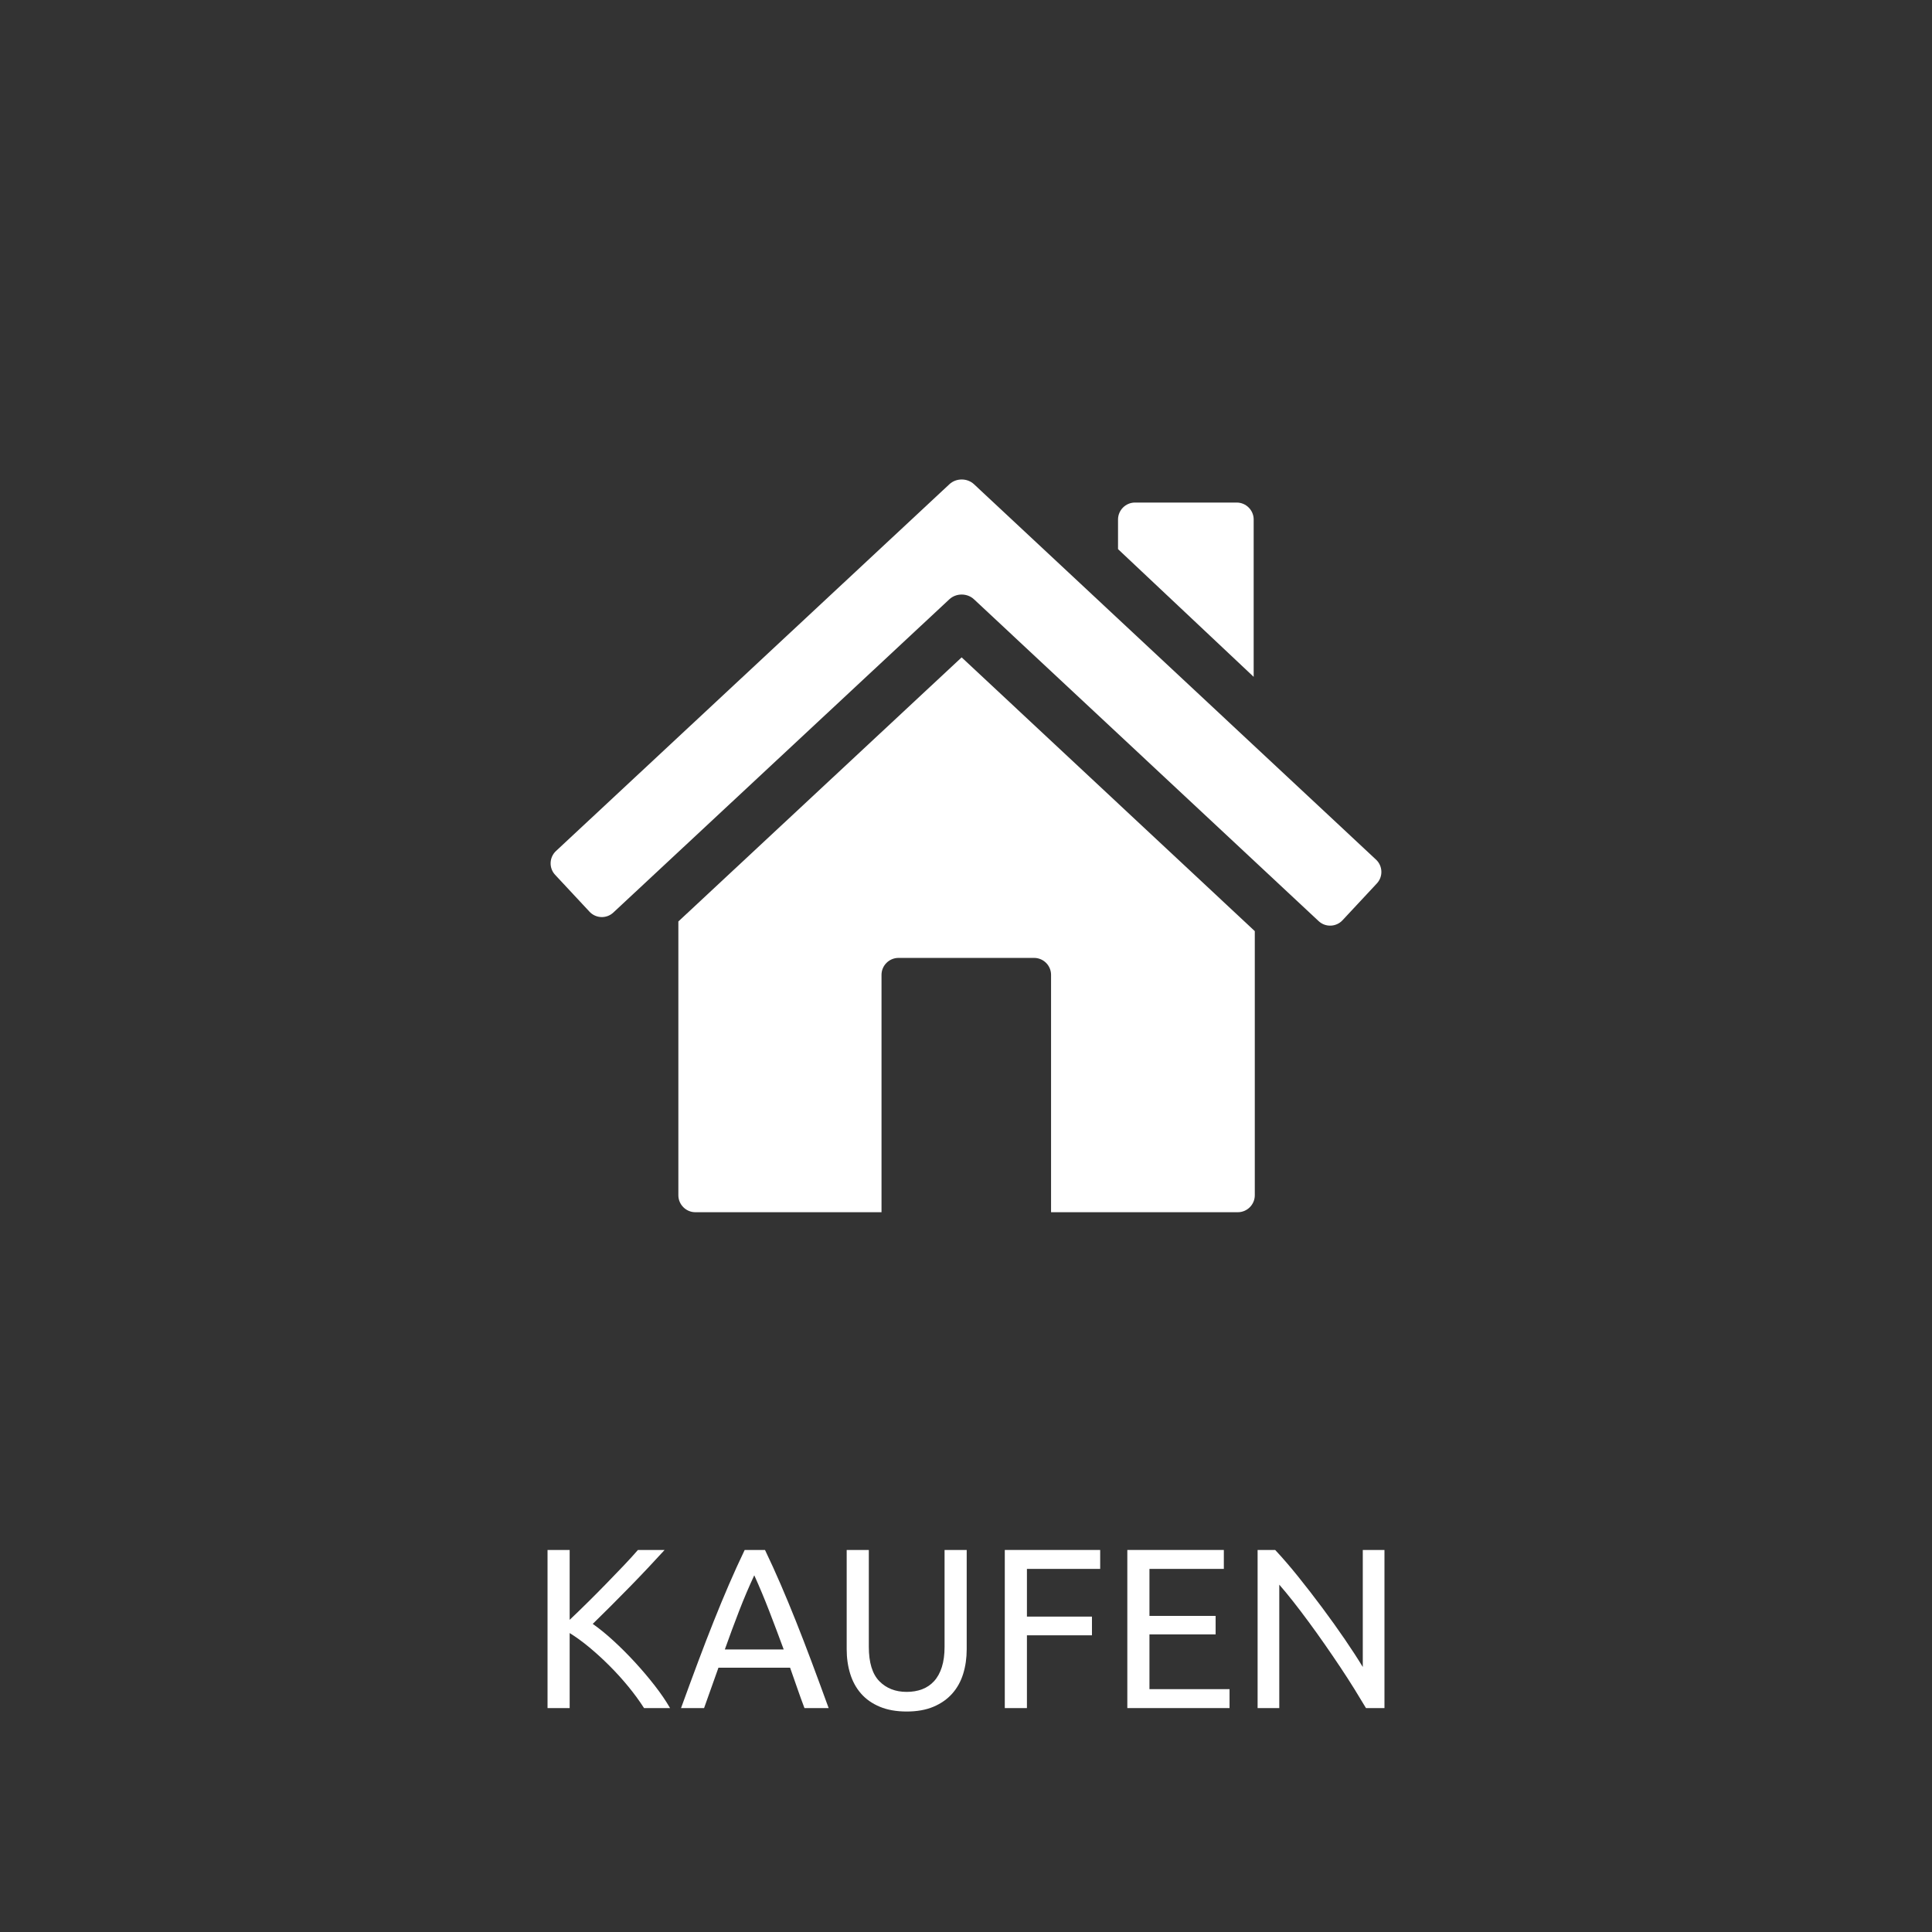 <?xml version="1.0" encoding="UTF-8"?>
<svg xmlns="http://www.w3.org/2000/svg" xmlns:xlink="http://www.w3.org/1999/xlink" version="1.1" x="0px" y="0px" width="200px" height="200px" viewBox="0 0 200 200" xml:space="preserve">
<rect x="0" y="0" width="200" height="200" fill="#333333" stroke="none"/>
<g id="Ebene_1" display="none">
	<rect display="inline" width="200" height="200"></rect>
</g>
<g id="Ebene_2">
	<g id="home">
		<path fill="#FFFFFF" d="M138.968,95.274c-0.654,0.697-1.763,0.735-2.46,0.082l-35.684-33.319c-0.698-0.653-1.846-0.653-2.546,0    L63.49,94.468c-0.702,0.656-1.807,0.615-2.461-0.085l-3.563-3.823c-0.654-0.698-0.614-1.807,0.086-2.46l40.73-37.973    c0.703-0.654,1.849-0.654,2.549,0.003l41.618,38.861c0.699,0.654,0.739,1.763,0.082,2.463L138.968,95.274z"></path>
		<path fill="#FFFFFF" d="M99.549,68.051L70.224,95.39v28.344c0,0.961,0.791,1.754,1.757,1.754h19.273v-24.574    c0-0.961,0.791-1.752,1.757-1.752h14.04c0.967,0,1.754,0.79,1.754,1.752v24.574h19.337c0.967,0,1.754-0.793,1.754-1.755V96.39    L99.549,68.051z"></path>
		<path fill="#FFFFFF" d="M129.781,53.781c0-0.966-0.792-1.757-1.758-1.757h-10.53c-0.964,0-1.755,0.791-1.755,1.757v3.065    l14.042,13.221V53.781L129.781,53.781z"></path>
	</g>
	<g>
		<path fill="#FFFFFF" d="M68.799,160.452c-0.488,0.535-1.039,1.13-1.653,1.783s-1.256,1.323-1.925,2.008s-1.334,1.358-1.996,2.02    c-0.662,0.661-1.284,1.275-1.866,1.843c0.677,0.472,1.394,1.055,2.149,1.748c0.756,0.692,1.496,1.433,2.22,2.22    c0.724,0.788,1.406,1.591,2.043,2.409s1.169,1.599,1.594,2.338h-2.693c-0.472-0.739-1.016-1.483-1.629-2.231    c-0.614-0.748-1.264-1.465-1.949-2.149c-0.685-0.686-1.378-1.318-2.079-1.902c-0.701-0.582-1.382-1.078-2.043-1.487v7.771h-2.291    v-16.368h2.291v7.228c0.551-0.52,1.158-1.105,1.819-1.76c0.662-0.652,1.315-1.311,1.96-1.973c0.646-0.66,1.256-1.295,1.831-1.9    c0.575-0.606,1.059-1.139,1.453-1.595H68.799z"></path>
		<path fill="#FFFFFF" d="M83.278,176.82c-0.268-0.708-0.52-1.404-0.756-2.09c-0.236-0.686-0.48-1.382-0.732-2.09h-7.417    l-1.488,4.18H70.5c0.629-1.731,1.22-3.334,1.771-4.807c0.551-1.472,1.09-2.869,1.618-4.192c0.527-1.322,1.051-2.587,1.571-3.791    c0.52-1.204,1.062-2.397,1.629-3.578h2.103c0.567,1.181,1.11,2.374,1.629,3.578c0.52,1.204,1.043,2.469,1.571,3.791    c0.527,1.323,1.067,2.721,1.618,4.192c0.551,1.473,1.142,3.075,1.771,4.807H83.278z M81.128,170.75    c-0.504-1.369-1.004-2.695-1.5-3.979c-0.496-1.283-1.012-2.516-1.547-3.696c-0.551,1.181-1.075,2.413-1.571,3.696    c-0.496,1.284-0.988,2.61-1.476,3.979H81.128z"></path>
		<path fill="#FFFFFF" d="M93.86,177.176c-1.071,0-2-0.166-2.787-0.496c-0.788-0.331-1.433-0.783-1.937-1.359    c-0.504-0.574-0.878-1.255-1.122-2.043c-0.244-0.787-0.366-1.637-0.366-2.551v-10.274h2.292v10.015    c0,1.639,0.362,2.826,1.086,3.566c0.724,0.74,1.669,1.11,2.834,1.11c0.582,0,1.114-0.091,1.594-0.271    c0.48-0.181,0.894-0.46,1.24-0.839c0.346-0.377,0.614-0.861,0.803-1.452s0.284-1.295,0.284-2.114v-10.015h2.291v10.274    c0,0.914-0.122,1.764-0.366,2.551c-0.244,0.788-0.622,1.469-1.134,2.043c-0.512,0.576-1.157,1.028-1.937,1.359    C95.855,177.01,94.93,177.176,93.86,177.176z"></path>
		<path fill="#FFFFFF" d="M104.016,176.82v-16.368h9.874v1.96h-7.583v4.938h6.732v1.937h-6.732v7.534H104.016z"></path>
		<path fill="#FFFFFF" d="M116.7,176.82v-16.368h9.991v1.96h-7.7v4.866h6.85v1.913h-6.85v5.669h8.291v1.96H116.7z"></path>
		<path fill="#FFFFFF" d="M141.407,176.82c-0.347-0.582-0.744-1.235-1.193-1.96c-0.449-0.724-0.933-1.476-1.453-2.256    c-0.52-0.779-1.059-1.571-1.618-2.374s-1.114-1.578-1.665-2.326c-0.551-0.748-1.086-1.453-1.606-2.114    c-0.52-0.661-1-1.243-1.441-1.747v12.777h-2.244v-16.368h1.819c0.74,0.788,1.531,1.704,2.374,2.751    c0.842,1.048,1.677,2.127,2.503,3.236c0.827,1.11,1.606,2.201,2.338,3.271c0.732,1.071,1.35,2.023,1.854,2.858v-12.117h2.244    v16.368H141.407z"></path>
	</g>
</g>
</svg>

